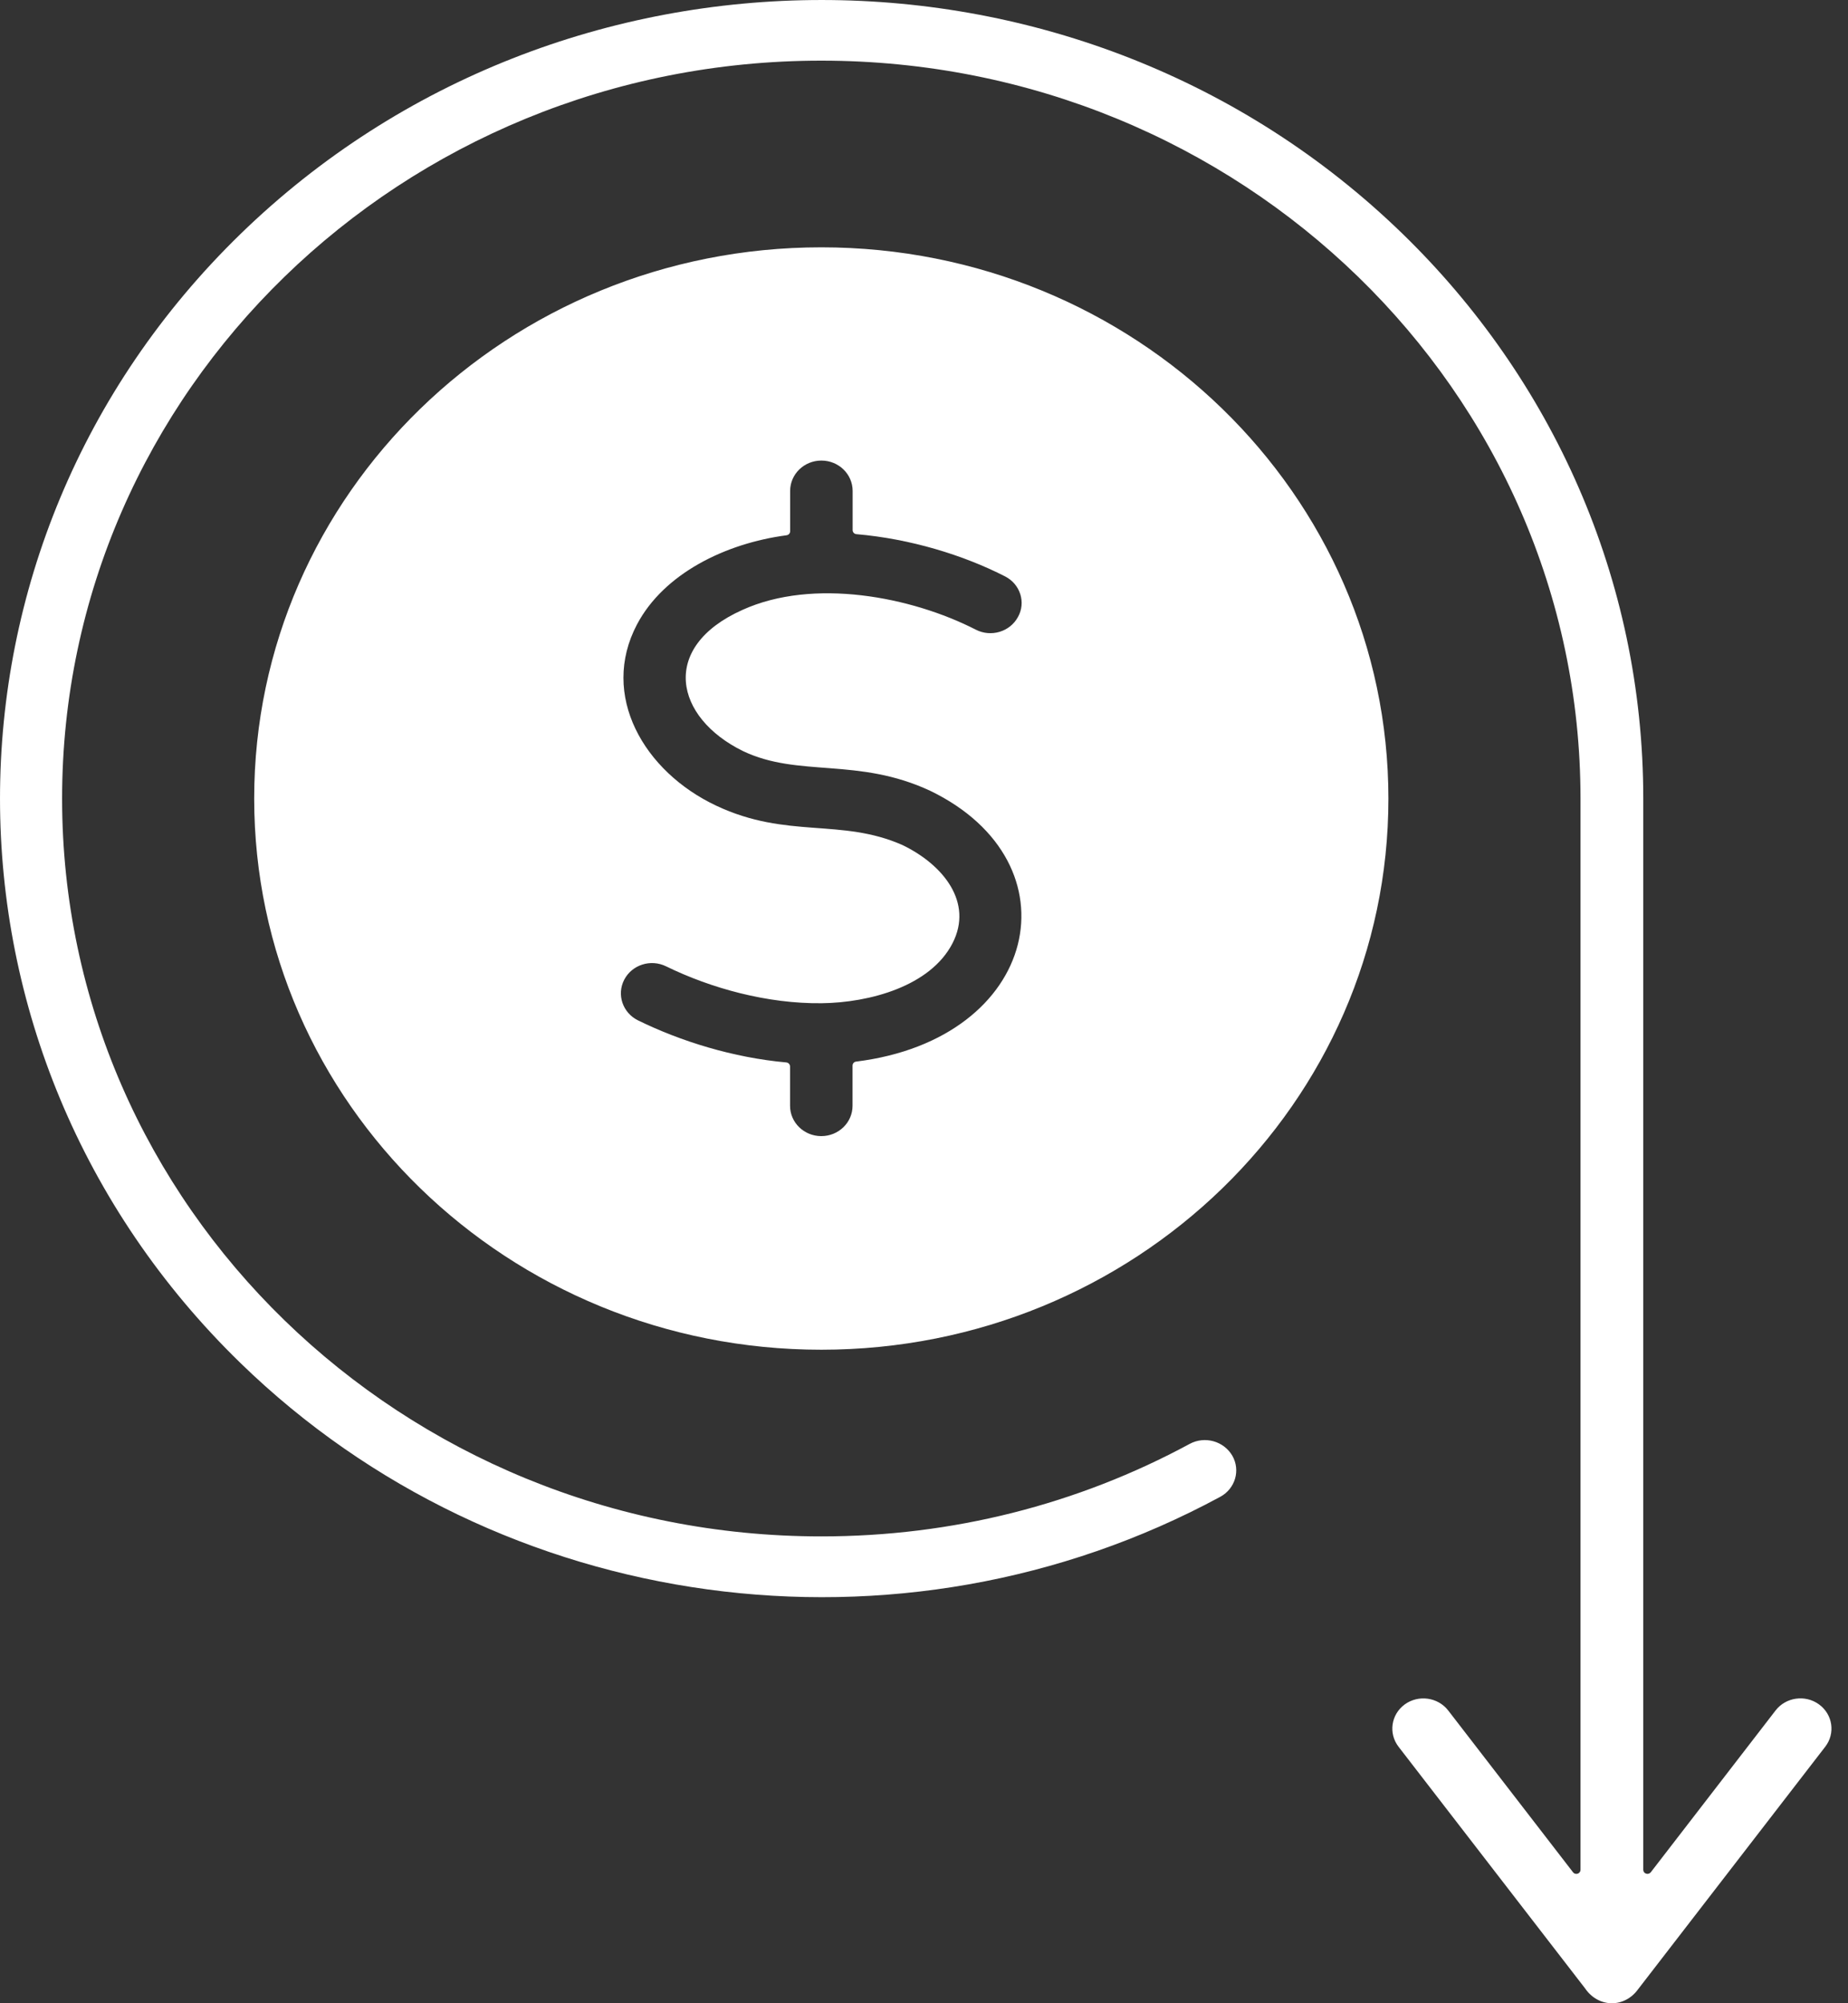 <?xml version="1.0" encoding="UTF-8"?>
<svg xmlns="http://www.w3.org/2000/svg" width="60" height="65" viewBox="0 0 60 65" fill="none">
  <rect x="0" y="0" width="60" height="65" fill="#333333" stroke="none"/>
  <path fill-rule="evenodd" clip-rule="evenodd" d="M26.666 8.025C36.834 8.025 45.078 16.033 45.078 25.912C45.081 35.787 36.837 43.795 26.666 43.795C16.497 43.795 8.253 35.787 8.253 25.909C8.253 16.033 16.497 8.025 26.666 8.025ZM38.627 46.85C34.982 48.819 30.906 49.852 26.666 49.852C13.052 49.852 2.016 39.133 2.016 25.909C2.019 12.688 13.052 1.968 26.666 1.968C40.279 1.968 51.315 12.688 51.315 25.912V60.67C51.315 60.727 51.279 60.778 51.222 60.796C51.166 60.813 51.106 60.796 51.073 60.751L47.021 55.502C46.686 55.068 46.054 54.981 45.608 55.304C45.163 55.63 45.073 56.244 45.408 56.678L51.471 64.527C51.471 64.53 51.474 64.53 51.474 64.533C51.914 65.156 52.755 65.156 53.194 64.533C53.194 64.53 53.197 64.53 53.197 64.53L59.26 56.678C59.596 56.244 59.506 55.63 59.06 55.304C58.614 54.978 57.98 55.068 57.647 55.502L53.596 60.751C53.56 60.795 53.5 60.813 53.446 60.795C53.389 60.778 53.353 60.73 53.353 60.67V25.912C53.353 18.756 50.367 12.277 45.54 7.588C35.123 -2.529 18.23 -2.529 7.813 7.588C-2.604 17.706 -2.604 34.114 7.813 44.232C16.231 52.411 29.224 54.182 39.618 48.568C40.106 48.305 40.282 47.706 40.01 47.233C39.732 46.758 39.115 46.587 38.627 46.85L38.627 46.85ZM32.633 18.703C31.283 18.012 29.556 17.482 27.805 17.332C27.737 17.326 27.683 17.269 27.683 17.201V15.929C27.683 15.384 27.228 14.944 26.668 14.944C26.109 14.944 25.654 15.384 25.654 15.929V17.239C25.654 17.305 25.603 17.359 25.537 17.368C23.547 17.631 21.554 18.613 20.683 20.259C19.468 22.557 20.902 25.038 23.26 26.145C25.564 27.228 27.303 26.537 29.302 27.42C30.628 28.06 31.606 29.281 30.927 30.604C30.209 32.004 28.225 32.534 26.68 32.552C24.918 32.573 23.089 32.07 21.626 31.355C21.126 31.11 20.519 31.304 20.267 31.789C20.016 32.274 20.216 32.863 20.716 33.109C22.102 33.788 23.805 34.318 25.528 34.473C25.597 34.479 25.651 34.536 25.651 34.605V35.88C25.651 36.425 26.106 36.864 26.665 36.864C27.225 36.864 27.68 36.425 27.68 35.88V34.575C27.68 34.509 27.731 34.452 27.797 34.446C33.755 33.707 35.032 27.994 30.203 25.66C27.85 24.562 25.932 25.235 24.122 24.37C21.907 23.284 21.401 20.998 24.107 19.789C26.408 18.747 29.586 19.358 31.684 20.432C32.178 20.684 32.791 20.501 33.051 20.019C33.315 19.549 33.126 18.954 32.633 18.703Z" fill="white"></path>
</svg>

